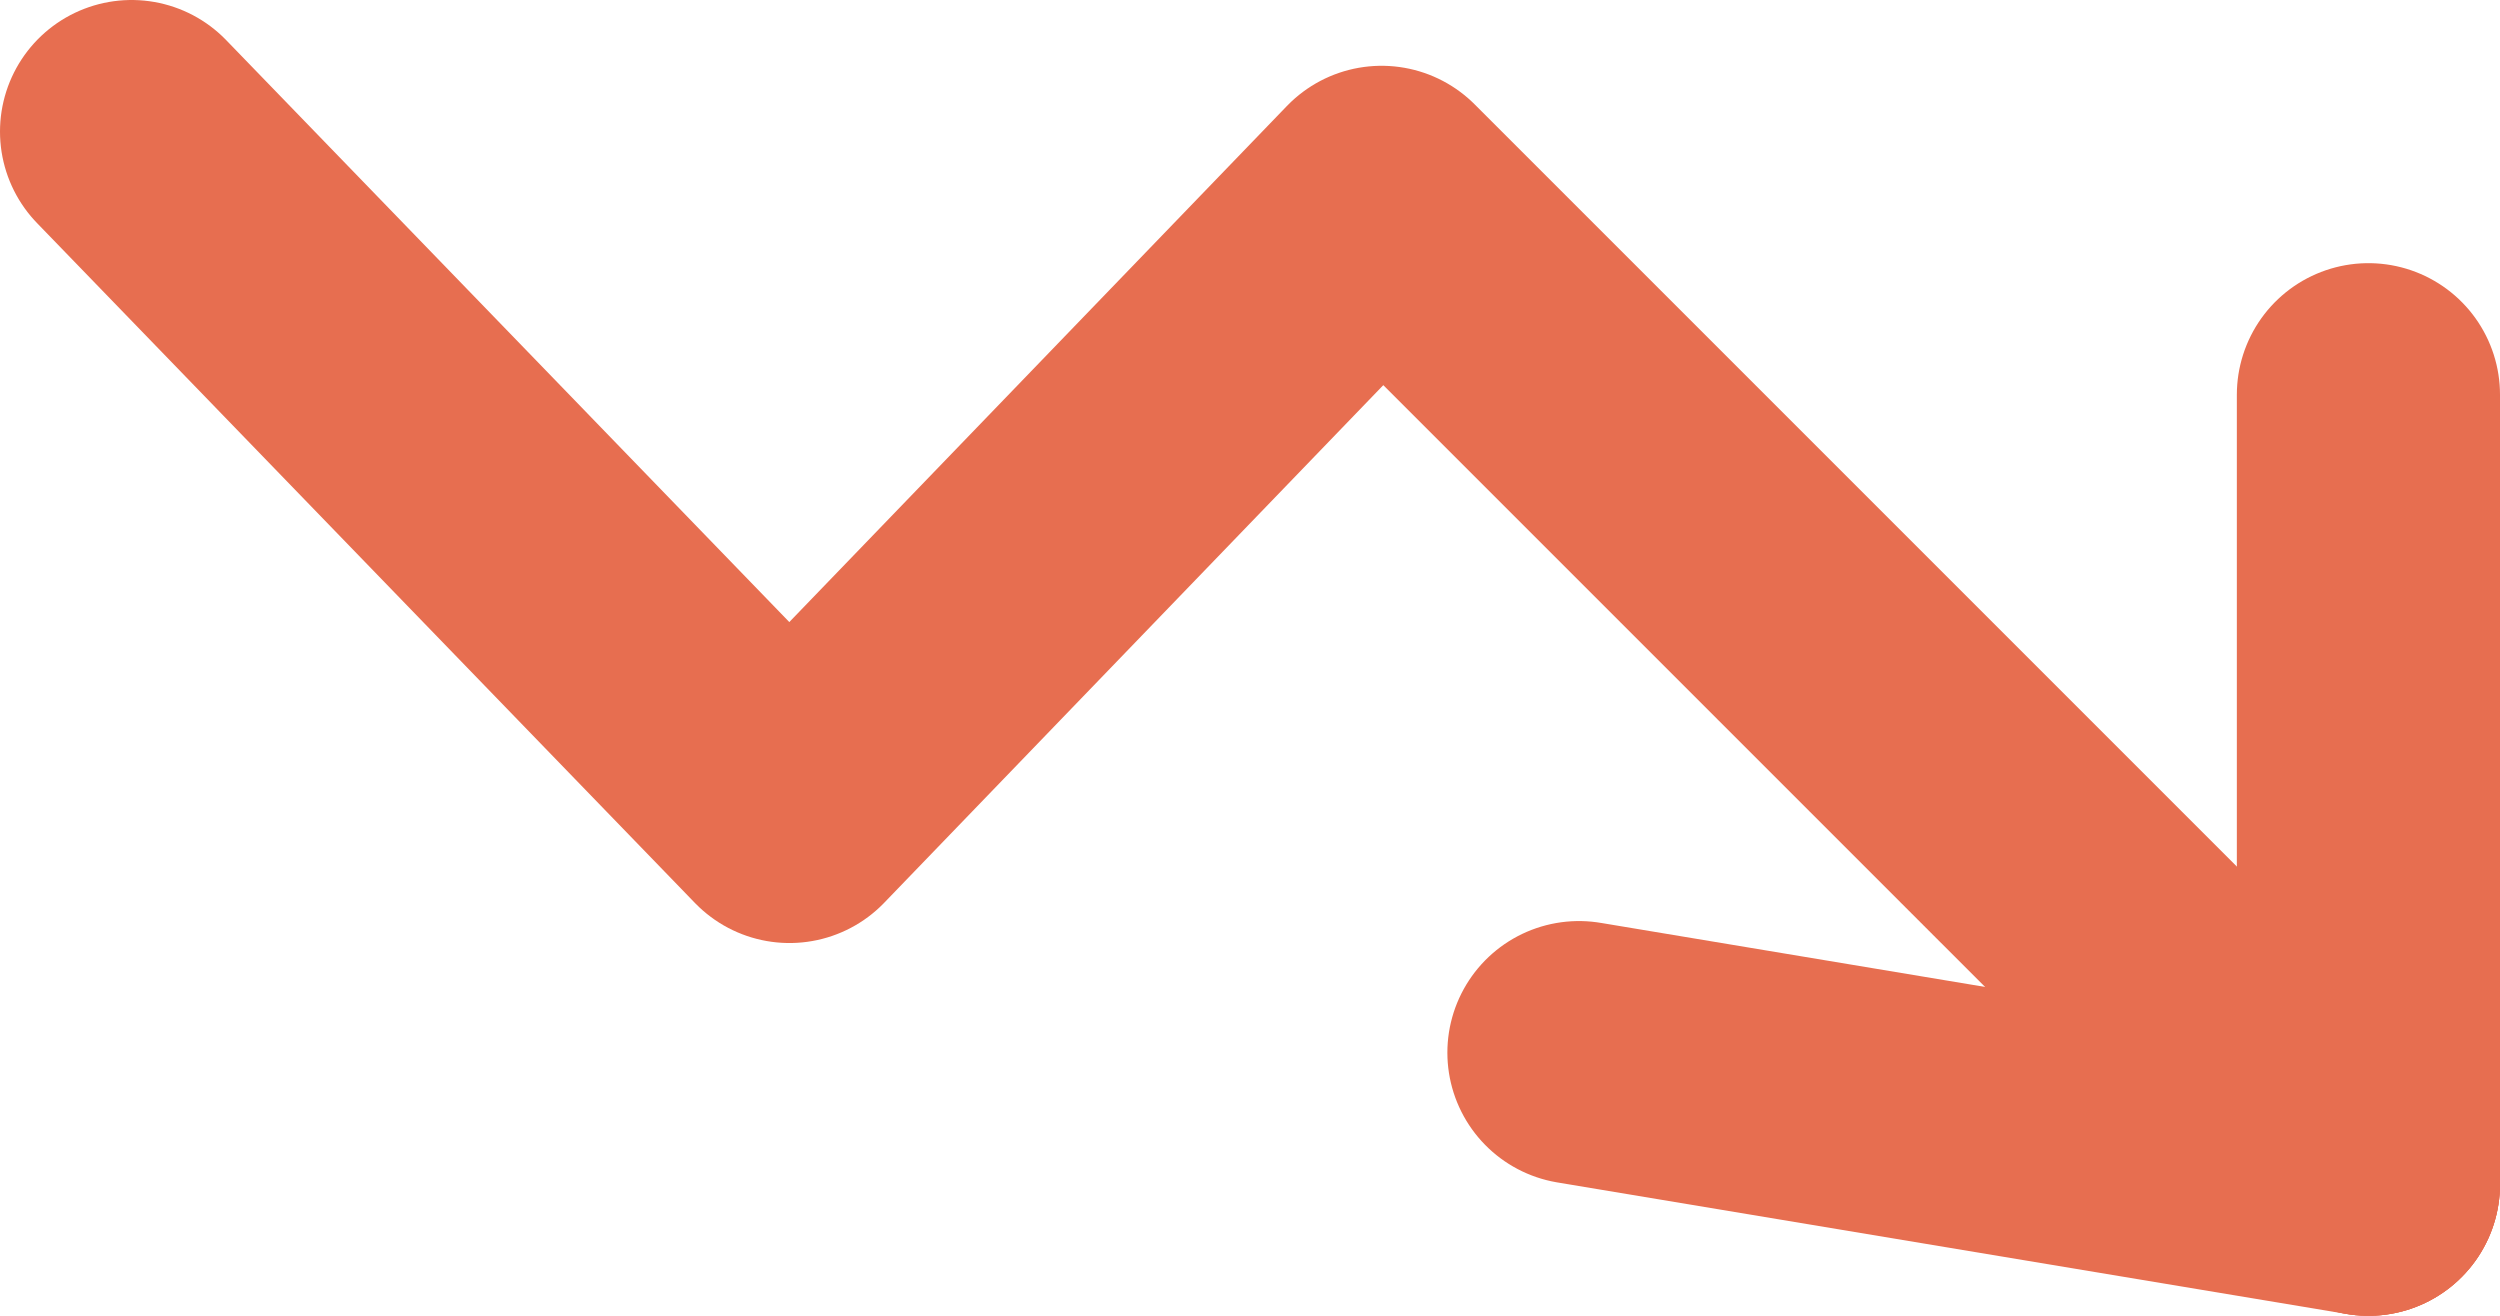 <svg width="19" height="10" viewBox="0 0 19 10" fill="none" xmlns="http://www.w3.org/2000/svg">
<path d="M18 9V3" stroke="#E76E50" stroke-width="2" stroke-linecap="round" stroke-linejoin="round"/>
<path d="M18 9L12 8" stroke="#E76E50" stroke-width="2" stroke-linecap="round" stroke-linejoin="round"/>
<path d="M1 1L6 6.167L10.5 1.5L18 9" stroke="#E76E50" stroke-width="2" stroke-linecap="round" stroke-linejoin="round"/>
</svg>

